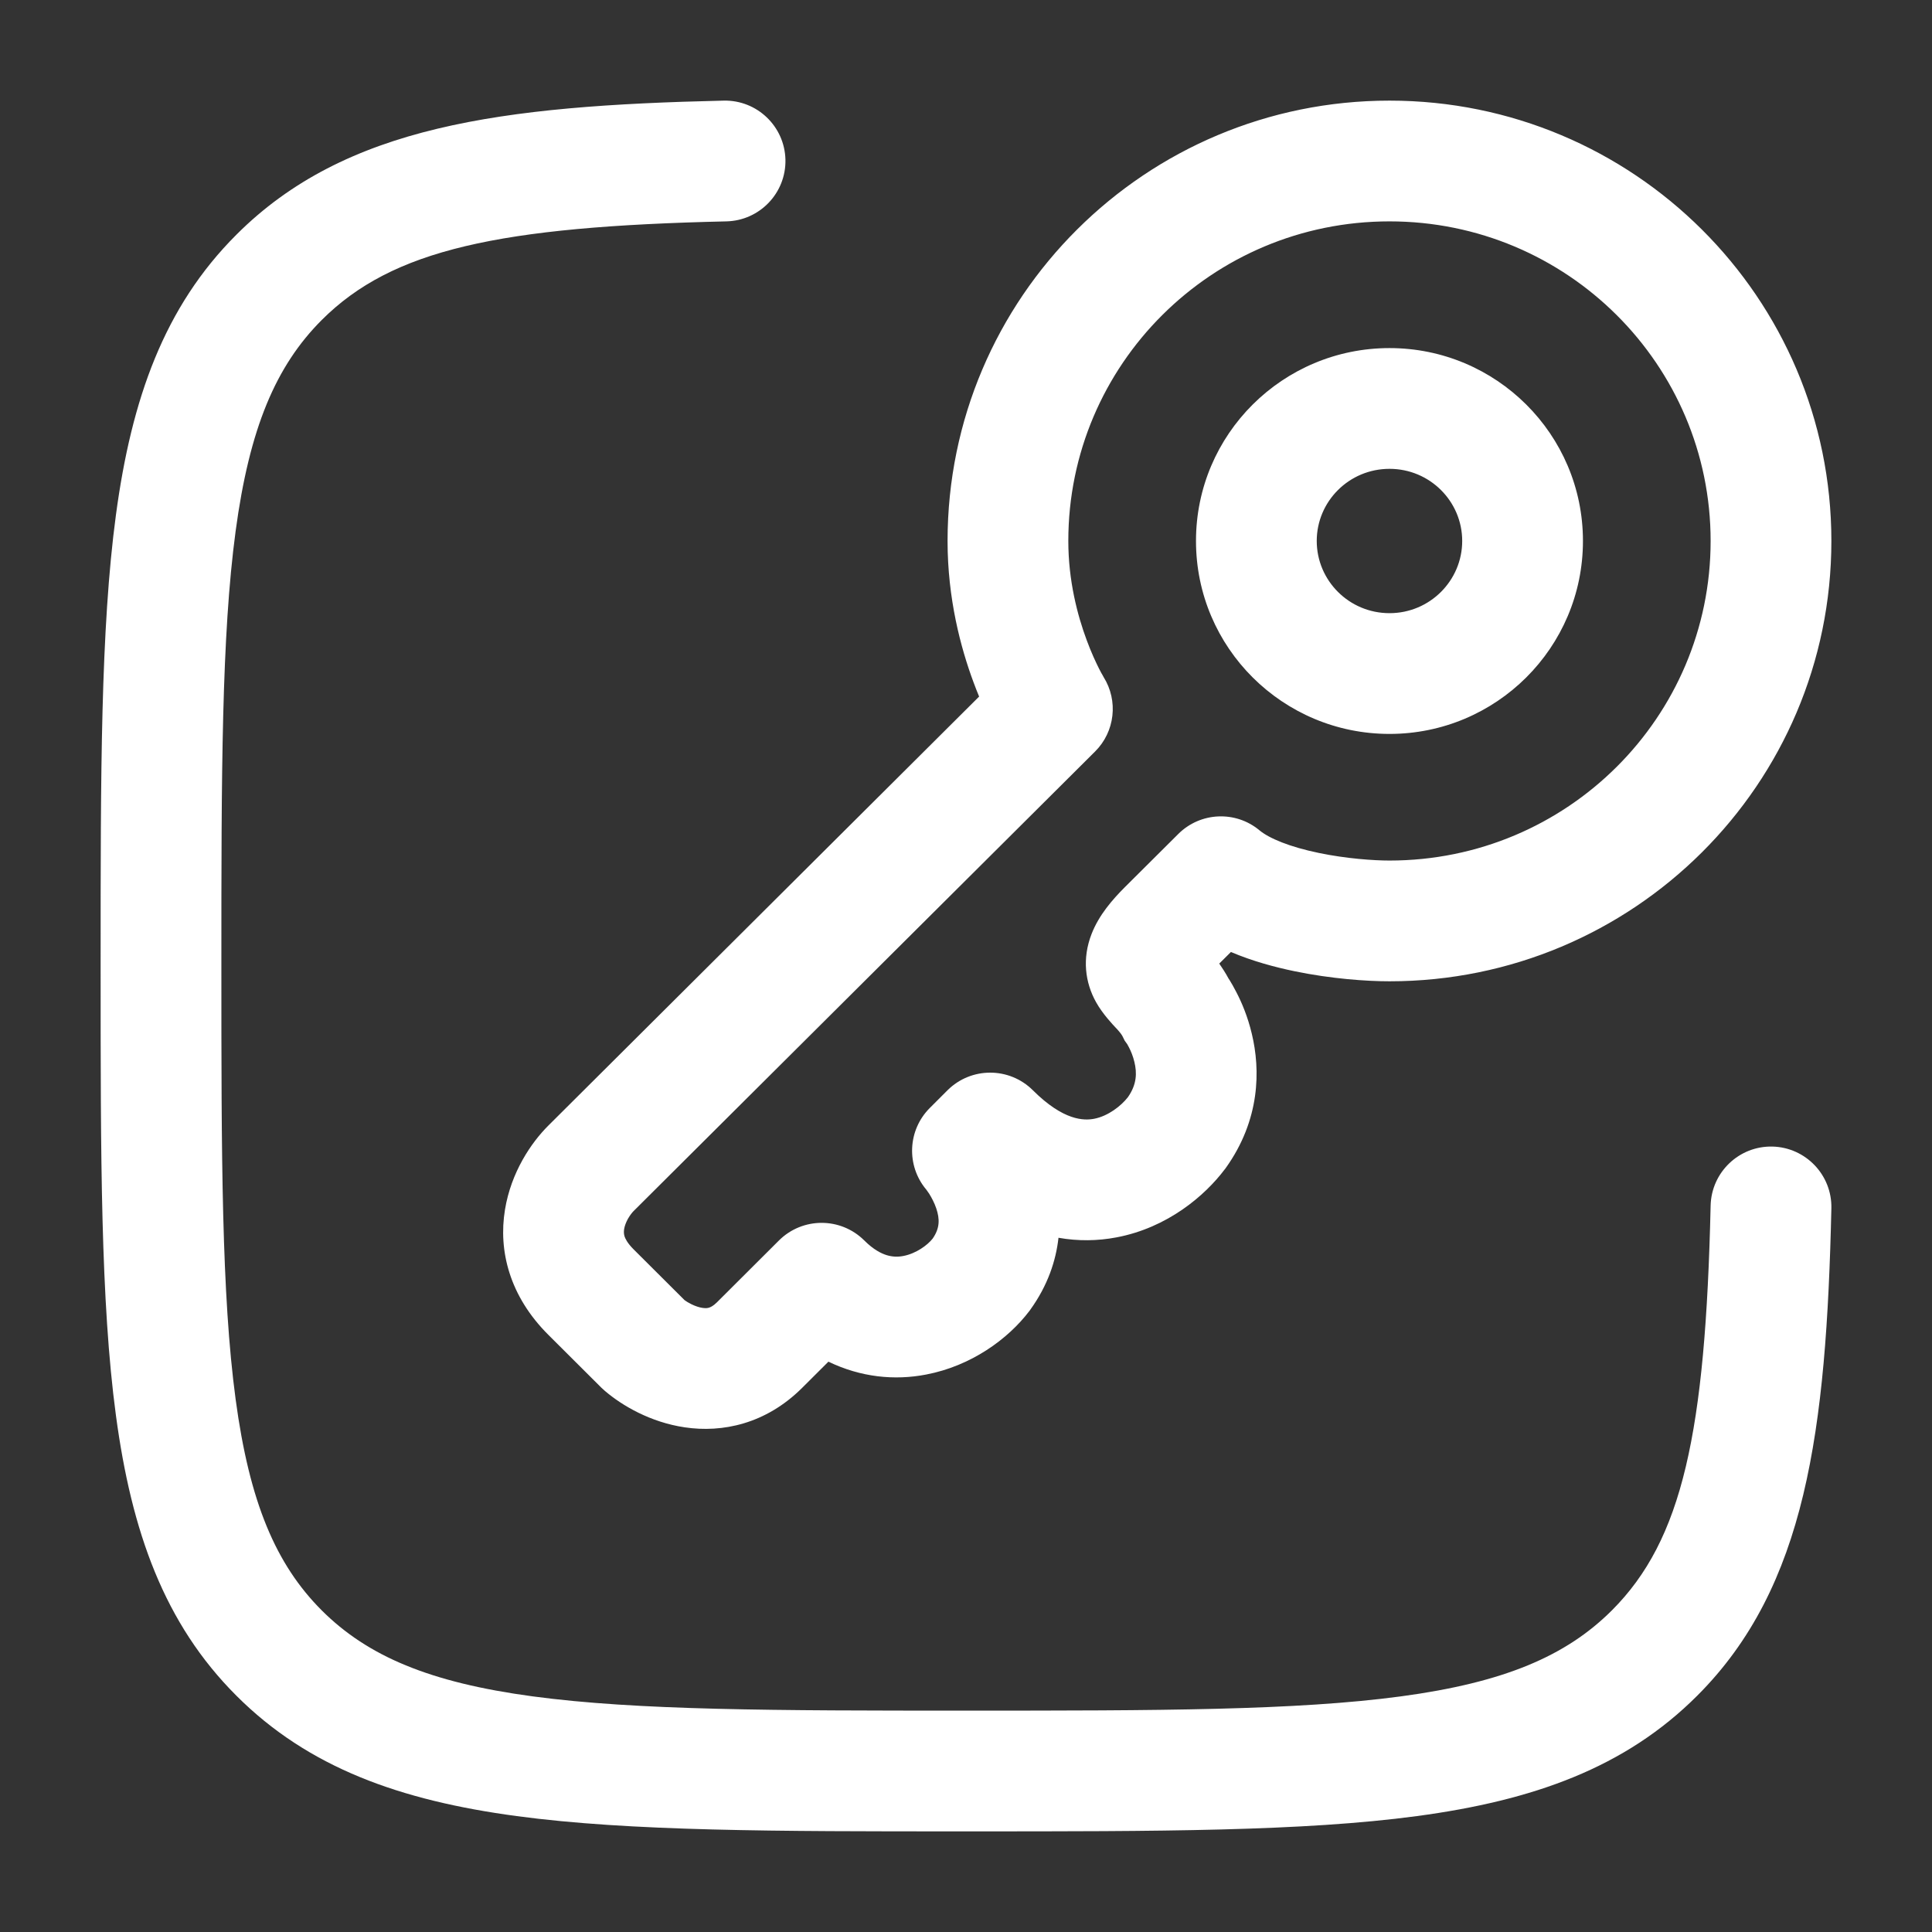 <svg xmlns="http://www.w3.org/2000/svg" width="800px" height="800px" viewBox="0 0 24 24" fill="none"><rect x="0" y="0" width="24" height="24" fill="#333333" stroke="none"/><g id="SVGRepo_bgCarrier" stroke-width="0"></g><g id="SVGRepo_tracerCarrier" stroke-linecap="round" stroke-linejoin="round"></g><g id="SVGRepo_iconCarrier"><path fill-rule="evenodd" clip-rule="evenodd" d="M9.757 1.983C9.766 2.397 9.438 2.74 9.024 2.75C6.202 2.814 4.873 3.099 3.996 3.976C3.426 4.547 3.099 5.318 2.927 6.598C2.752 7.899 2.75 9.609 2.75 11.99C2.75 14.37 2.752 16.081 2.927 17.382C3.099 18.662 3.426 19.433 3.996 20.004C4.567 20.574 5.338 20.901 6.618 21.073C7.919 21.248 9.629 21.25 12.01 21.25C14.391 21.25 16.101 21.248 17.402 21.073C18.682 20.901 19.453 20.574 20.024 20.004C20.901 19.127 21.186 17.797 21.25 14.976C21.26 14.562 21.603 14.234 22.017 14.243C22.431 14.253 22.759 14.596 22.75 15.01C22.687 17.776 22.437 19.712 21.084 21.064C20.189 21.96 19.048 22.366 17.602 22.56C16.189 22.75 14.378 22.75 12.067 22.75H11.953C9.642 22.75 7.831 22.75 6.418 22.56C4.972 22.366 3.831 21.96 2.936 21.064C2.04 20.169 1.634 19.028 1.44 17.582C1.25 16.169 1.25 14.358 1.25 12.047V11.933C1.25 9.622 1.25 7.811 1.44 6.398C1.634 4.952 2.04 3.811 2.936 2.916C4.288 1.563 6.223 1.313 8.99 1.25C9.404 1.241 9.747 1.569 9.757 1.983ZM17.261 2.75C15.054 2.75 13.271 4.53 13.271 6.72C13.271 7.212 13.384 7.643 13.5 7.954C13.557 8.109 13.614 8.229 13.654 8.309C13.674 8.348 13.69 8.377 13.7 8.393L13.709 8.41C13.894 8.705 13.851 9.089 13.604 9.335L7.87 15.045C7.855 15.06 7.827 15.094 7.8 15.141C7.775 15.187 7.759 15.231 7.753 15.269C7.748 15.303 7.75 15.33 7.758 15.358C7.767 15.385 7.792 15.441 7.87 15.519L8.504 16.151C8.523 16.165 8.553 16.184 8.59 16.202C8.639 16.226 8.686 16.241 8.726 16.247C8.764 16.253 8.79 16.25 8.808 16.244C8.823 16.239 8.857 16.227 8.906 16.178L9.677 15.409C9.97 15.118 10.443 15.118 10.736 15.409C10.851 15.524 10.947 15.571 11.015 15.592C11.084 15.613 11.152 15.616 11.223 15.602C11.379 15.572 11.521 15.469 11.586 15.386C11.677 15.255 11.674 15.142 11.631 15.012C11.607 14.941 11.572 14.876 11.542 14.828C11.527 14.806 11.515 14.789 11.509 14.781C11.507 14.778 11.505 14.776 11.505 14.776C11.256 14.478 11.275 14.038 11.551 13.763L11.771 13.543C12.064 13.252 12.537 13.252 12.83 13.543C13.214 13.926 13.468 13.921 13.591 13.898C13.764 13.865 13.925 13.74 14.011 13.63C14.124 13.469 14.124 13.325 14.092 13.193C14.075 13.12 14.048 13.056 14.025 13.012C14.014 12.99 14.005 12.975 14.001 12.968L14 12.967L13.971 12.927L13.945 12.874C13.935 12.855 13.92 12.832 13.872 12.779C13.87 12.777 13.867 12.774 13.863 12.77C13.826 12.731 13.696 12.594 13.616 12.45C13.479 12.205 13.441 11.907 13.56 11.602C13.651 11.367 13.82 11.174 13.976 11.018L14.637 10.36C14.911 10.087 15.348 10.067 15.645 10.314C15.765 10.414 16.02 10.521 16.385 10.596C16.727 10.667 17.067 10.69 17.261 10.69C19.467 10.69 21.25 8.91 21.25 6.72C21.25 4.53 19.467 2.75 17.261 2.75ZM13.149 15.376C13.117 15.662 13.016 15.967 12.8 16.268L12.795 16.275L12.79 16.282C12.522 16.637 12.061 16.969 11.505 17.075C11.112 17.151 10.692 17.109 10.291 16.915L9.964 17.241C9.512 17.691 8.972 17.8 8.507 17.731C8.079 17.668 7.727 17.46 7.515 17.279C7.501 17.267 7.486 17.254 7.473 17.241L6.812 16.582C6.33 16.102 6.189 15.538 6.273 15.027C6.349 14.562 6.598 14.195 6.812 13.982L12.163 8.653C12.14 8.598 12.117 8.539 12.094 8.477C11.934 8.047 11.771 7.436 11.771 6.72C11.771 3.696 14.232 1.25 17.261 1.25C20.289 1.25 22.75 3.696 22.75 6.72C22.75 9.744 20.289 12.19 17.261 12.19C16.977 12.19 16.534 12.159 16.081 12.065C15.84 12.015 15.561 11.941 15.291 11.826L15.146 11.97C15.184 12.025 15.224 12.086 15.261 12.155C15.266 12.162 15.27 12.169 15.275 12.176C15.298 12.214 15.328 12.265 15.36 12.328C15.424 12.451 15.5 12.628 15.551 12.844C15.657 13.286 15.658 13.908 15.225 14.512L15.22 14.519L15.214 14.526C14.968 14.853 14.504 15.251 13.87 15.371C13.634 15.416 13.392 15.419 13.149 15.376ZM17.261 5.824C16.759 5.824 16.357 6.228 16.357 6.72C16.357 7.212 16.759 7.617 17.261 7.617C17.762 7.617 18.164 7.212 18.164 6.72C18.164 6.228 17.762 5.824 17.261 5.824ZM14.857 6.72C14.857 5.394 15.936 4.324 17.261 4.324C18.585 4.324 19.664 5.394 19.664 6.72C19.664 8.047 18.585 9.117 17.261 9.117C15.936 9.117 14.857 8.047 14.857 6.72Z" fill="#ffffff"></path></g></svg>